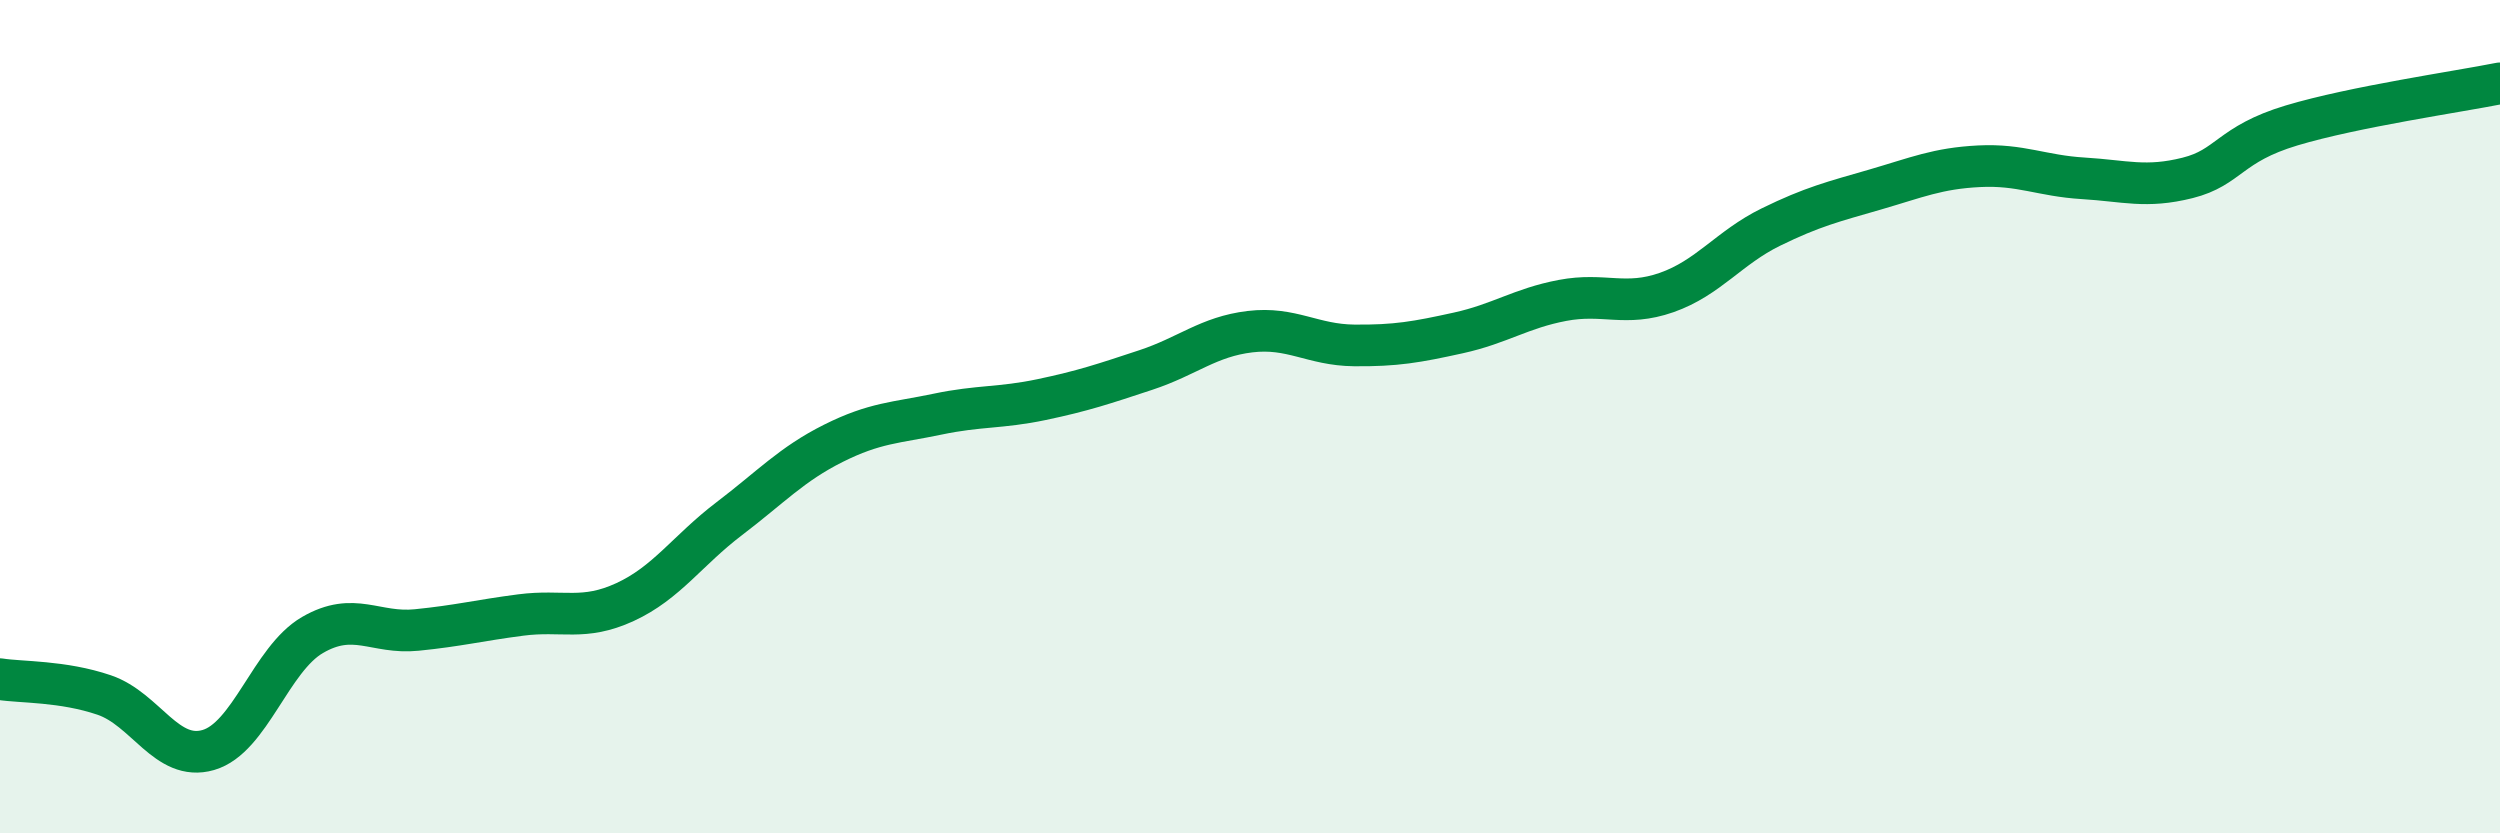 
    <svg width="60" height="20" viewBox="0 0 60 20" xmlns="http://www.w3.org/2000/svg">
      <path
        d="M 0,16.3 C 0.5,16.38 1.5,16.34 2.5,16.68 C 3.5,17.02 4,18.29 5,18 C 6,17.71 6.5,15.82 7.5,15.24 C 8.5,14.66 9,15.22 10,15.12 C 11,15.02 11.5,14.89 12.5,14.76 C 13.5,14.63 14,14.91 15,14.45 C 16,13.99 16.5,13.21 17.5,12.45 C 18.5,11.69 19,11.14 20,10.64 C 21,10.14 21.5,10.15 22.5,9.94 C 23.5,9.73 24,9.8 25,9.59 C 26,9.38 26.5,9.21 27.5,8.88 C 28.5,8.55 29,8.08 30,7.96 C 31,7.84 31.5,8.28 32.5,8.29 C 33.5,8.3 34,8.21 35,7.99 C 36,7.77 36.5,7.4 37.5,7.21 C 38.5,7.02 39,7.37 40,7.02 C 41,6.67 41.5,5.94 42.5,5.45 C 43.5,4.96 44,4.84 45,4.55 C 46,4.26 46.5,4.04 47.5,3.99 C 48.5,3.94 49,4.22 50,4.28 C 51,4.34 51.5,4.52 52.5,4.27 C 53.5,4.02 53.5,3.46 55,3.01 C 56.5,2.56 59,2.2 60,2L60 20L0 20Z"
        fill="#008740"
        opacity="0.1"
        stroke-linecap="round"
        stroke-linejoin="round"
      />
      <path
        d="M 0,16.3 C 0.5,16.38 1.5,16.34 2.5,16.68 C 3.5,17.02 4,18.29 5,18 C 6,17.71 6.5,15.82 7.5,15.24 C 8.5,14.66 9,15.22 10,15.12 C 11,15.02 11.5,14.89 12.5,14.76 C 13.5,14.63 14,14.91 15,14.45 C 16,13.99 16.5,13.21 17.5,12.45 C 18.5,11.69 19,11.14 20,10.64 C 21,10.14 21.5,10.15 22.5,9.94 C 23.5,9.73 24,9.8 25,9.59 C 26,9.38 26.5,9.21 27.5,8.88 C 28.5,8.55 29,8.08 30,7.96 C 31,7.84 31.5,8.28 32.5,8.29 C 33.5,8.3 34,8.21 35,7.99 C 36,7.77 36.5,7.4 37.5,7.21 C 38.5,7.02 39,7.37 40,7.02 C 41,6.67 41.5,5.94 42.5,5.45 C 43.5,4.96 44,4.84 45,4.55 C 46,4.26 46.5,4.04 47.5,3.99 C 48.5,3.94 49,4.22 50,4.28 C 51,4.34 51.5,4.52 52.5,4.27 C 53.5,4.02 53.5,3.46 55,3.01 C 56.5,2.56 59,2.2 60,2"
        stroke="#008740"
        stroke-width="1"
        fill="none"
        stroke-linecap="round"
        stroke-linejoin="round"
      />
    </svg>
  